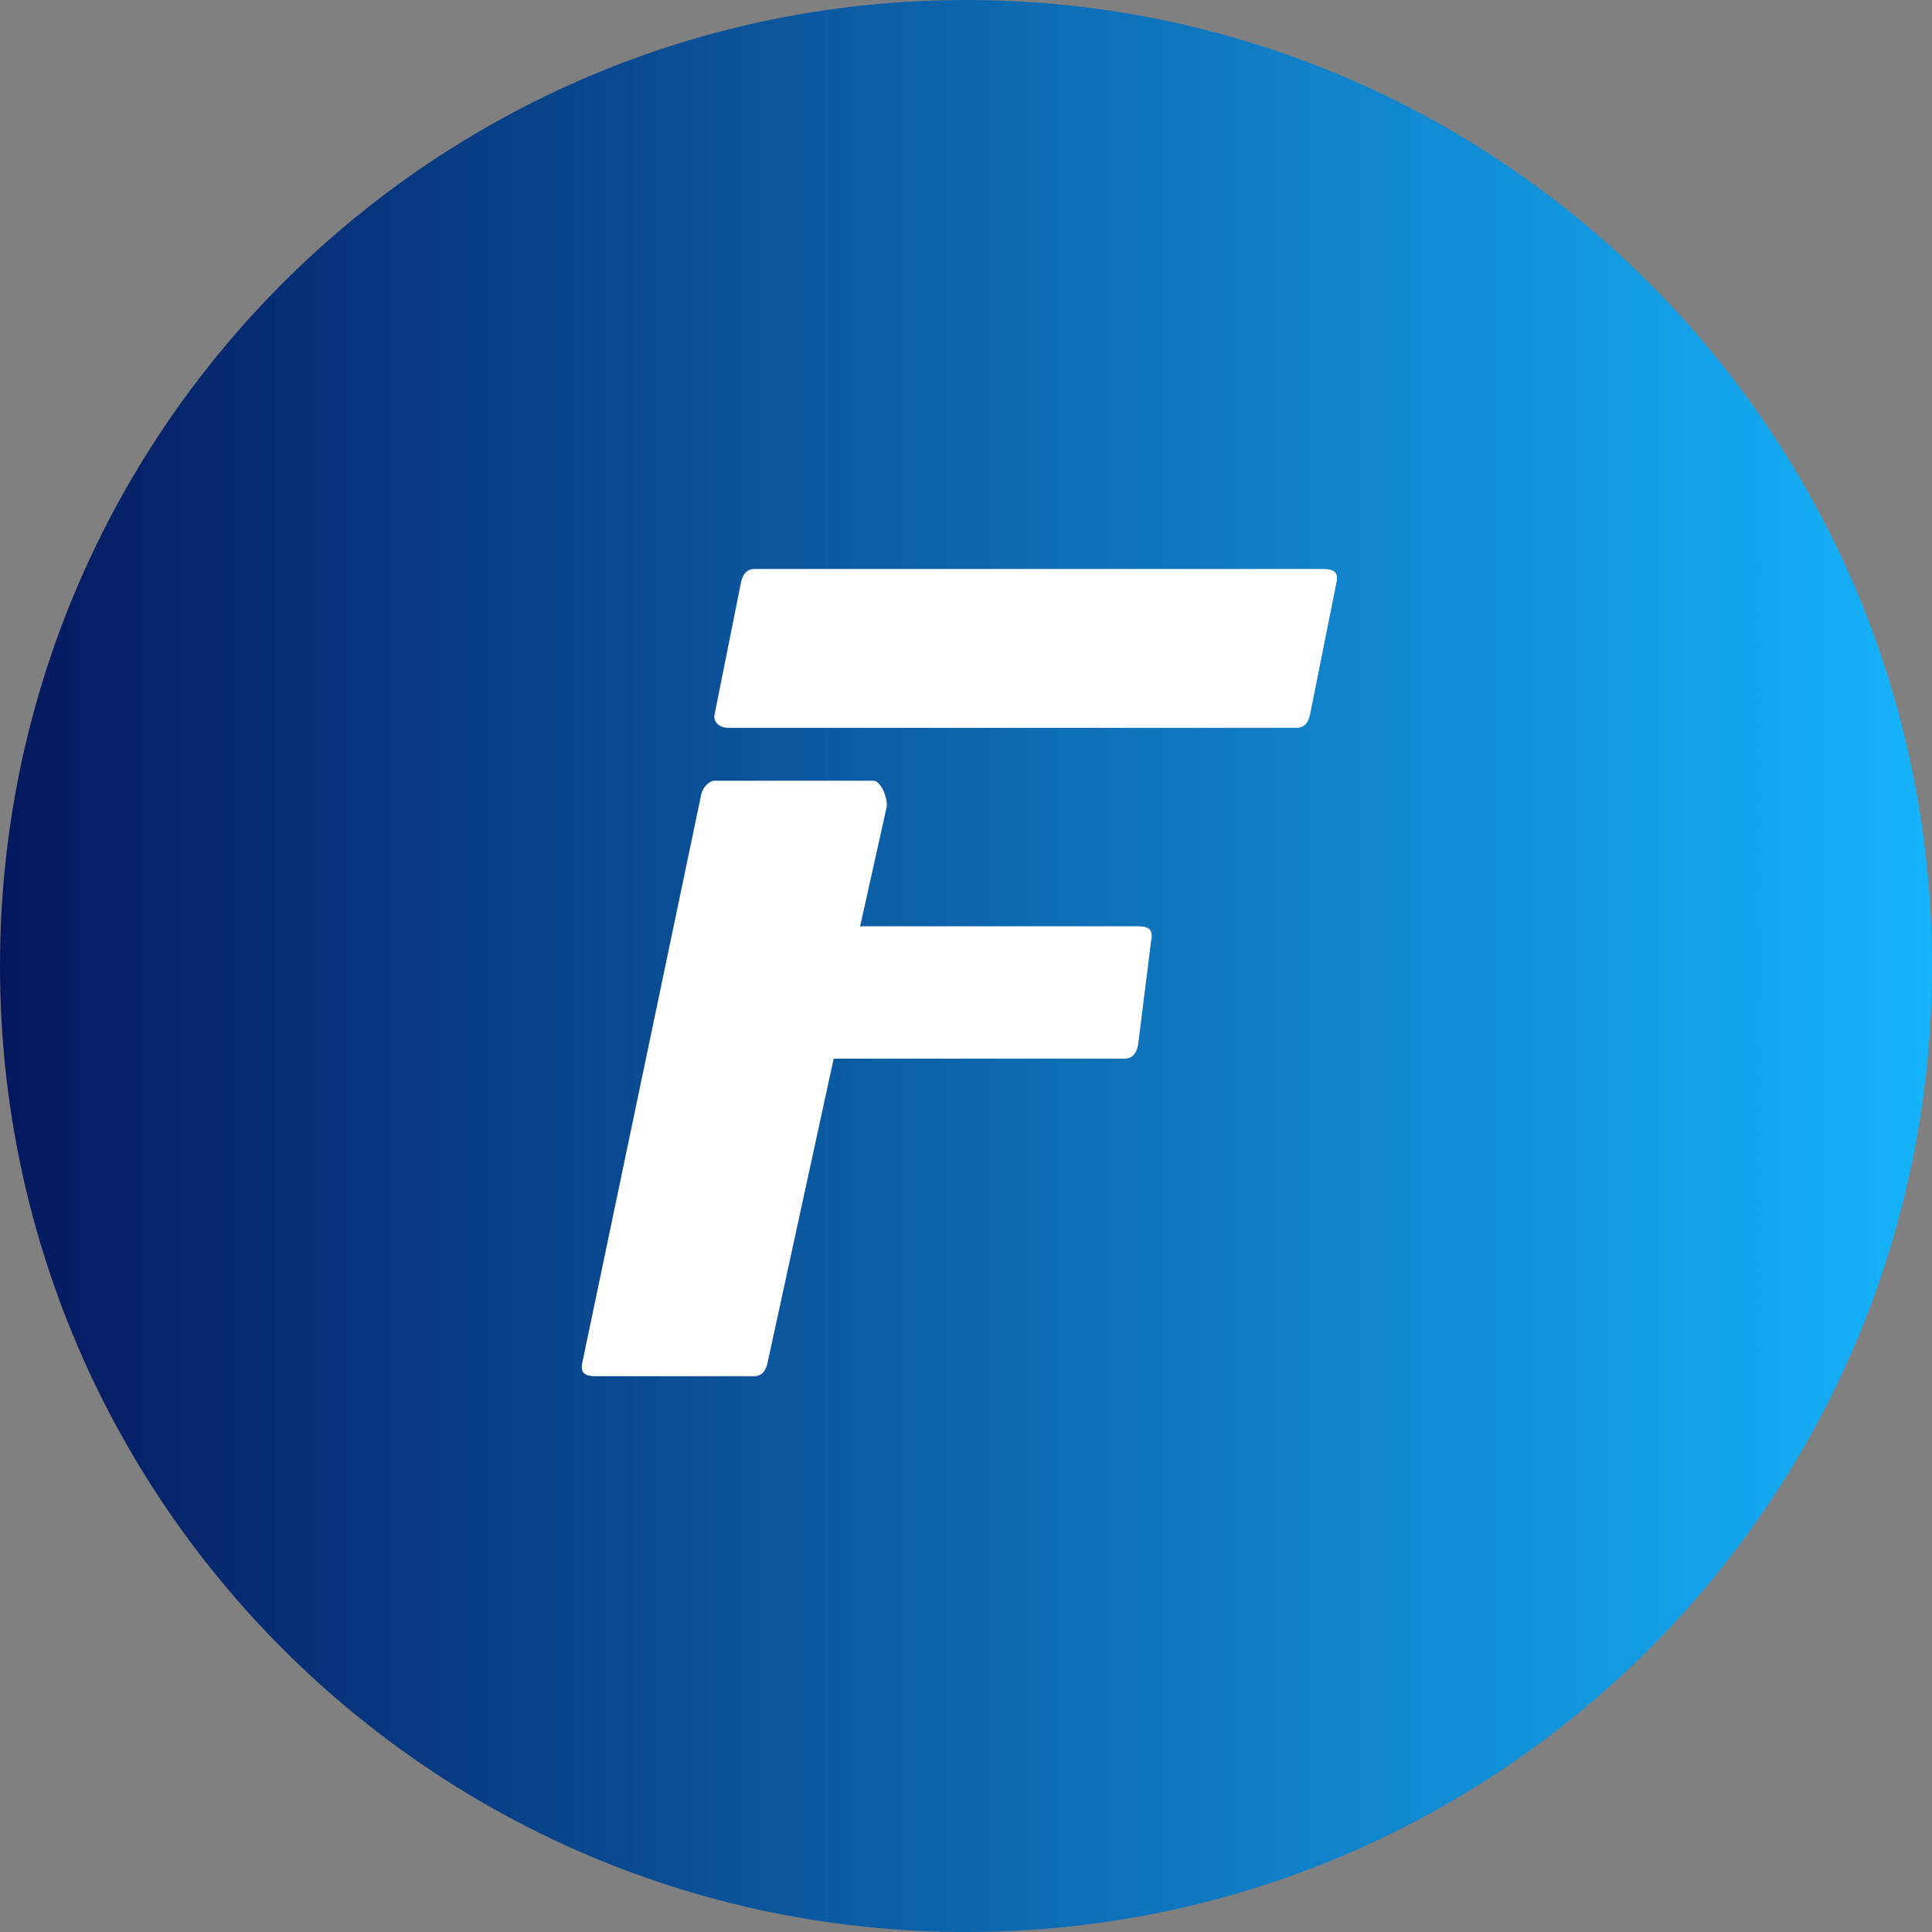 <?xml version="1.0" encoding="UTF-8"?>
<svg id="Layer_1" data-name="Layer 1" xmlns="http://www.w3.org/2000/svg" xmlns:xlink="http://www.w3.org/1999/xlink" viewBox="0 0 146 146">
  <rect x="0" y="0" width="146" height="146" fill="#808080" stroke="none"/>
  <defs>
    <style>
      .cls-1 {
        fill: #fff;
      }

      .cls-2 {
        fill: url(#linear-gradient);
      }
    </style>
    <linearGradient id="linear-gradient" x1="146" y1="135" x2="0" y2="135" gradientTransform="translate(0 208) scale(1 -1)" gradientUnits="userSpaceOnUse">
      <stop offset="0" stop-color="#15b4fc"/>
      <stop offset="1" stop-color="#04175e"/>
    </linearGradient>
  </defs>
  <path class="cls-2" d="m73,146c40.32,0,73-32.68,73-73S113.32,0,73,0,0,32.68,0,73s32.68,73,73,73Z"/>
  <path class="cls-1" d="m63,80l-5,23c-.12.57-.42,1-1,1h-12c-.77,0-1.16-.24-1-1l9-43c.09-.43.56-1,1-1h12c.6,0,1.12,1.41,1,2l-2,9h21c.78,0,1.16.23,1,1l-1,8c-.12.57-.42,1-1,1h-22Zm-9-26l2-10c.12-.57.42-1,1-1h43c.78,0,1.16.23,1,1l-2,10c-.12.57-.42,1-1,1h-43c-.59,0-1.12-.41-1-1Z"/>
</svg>